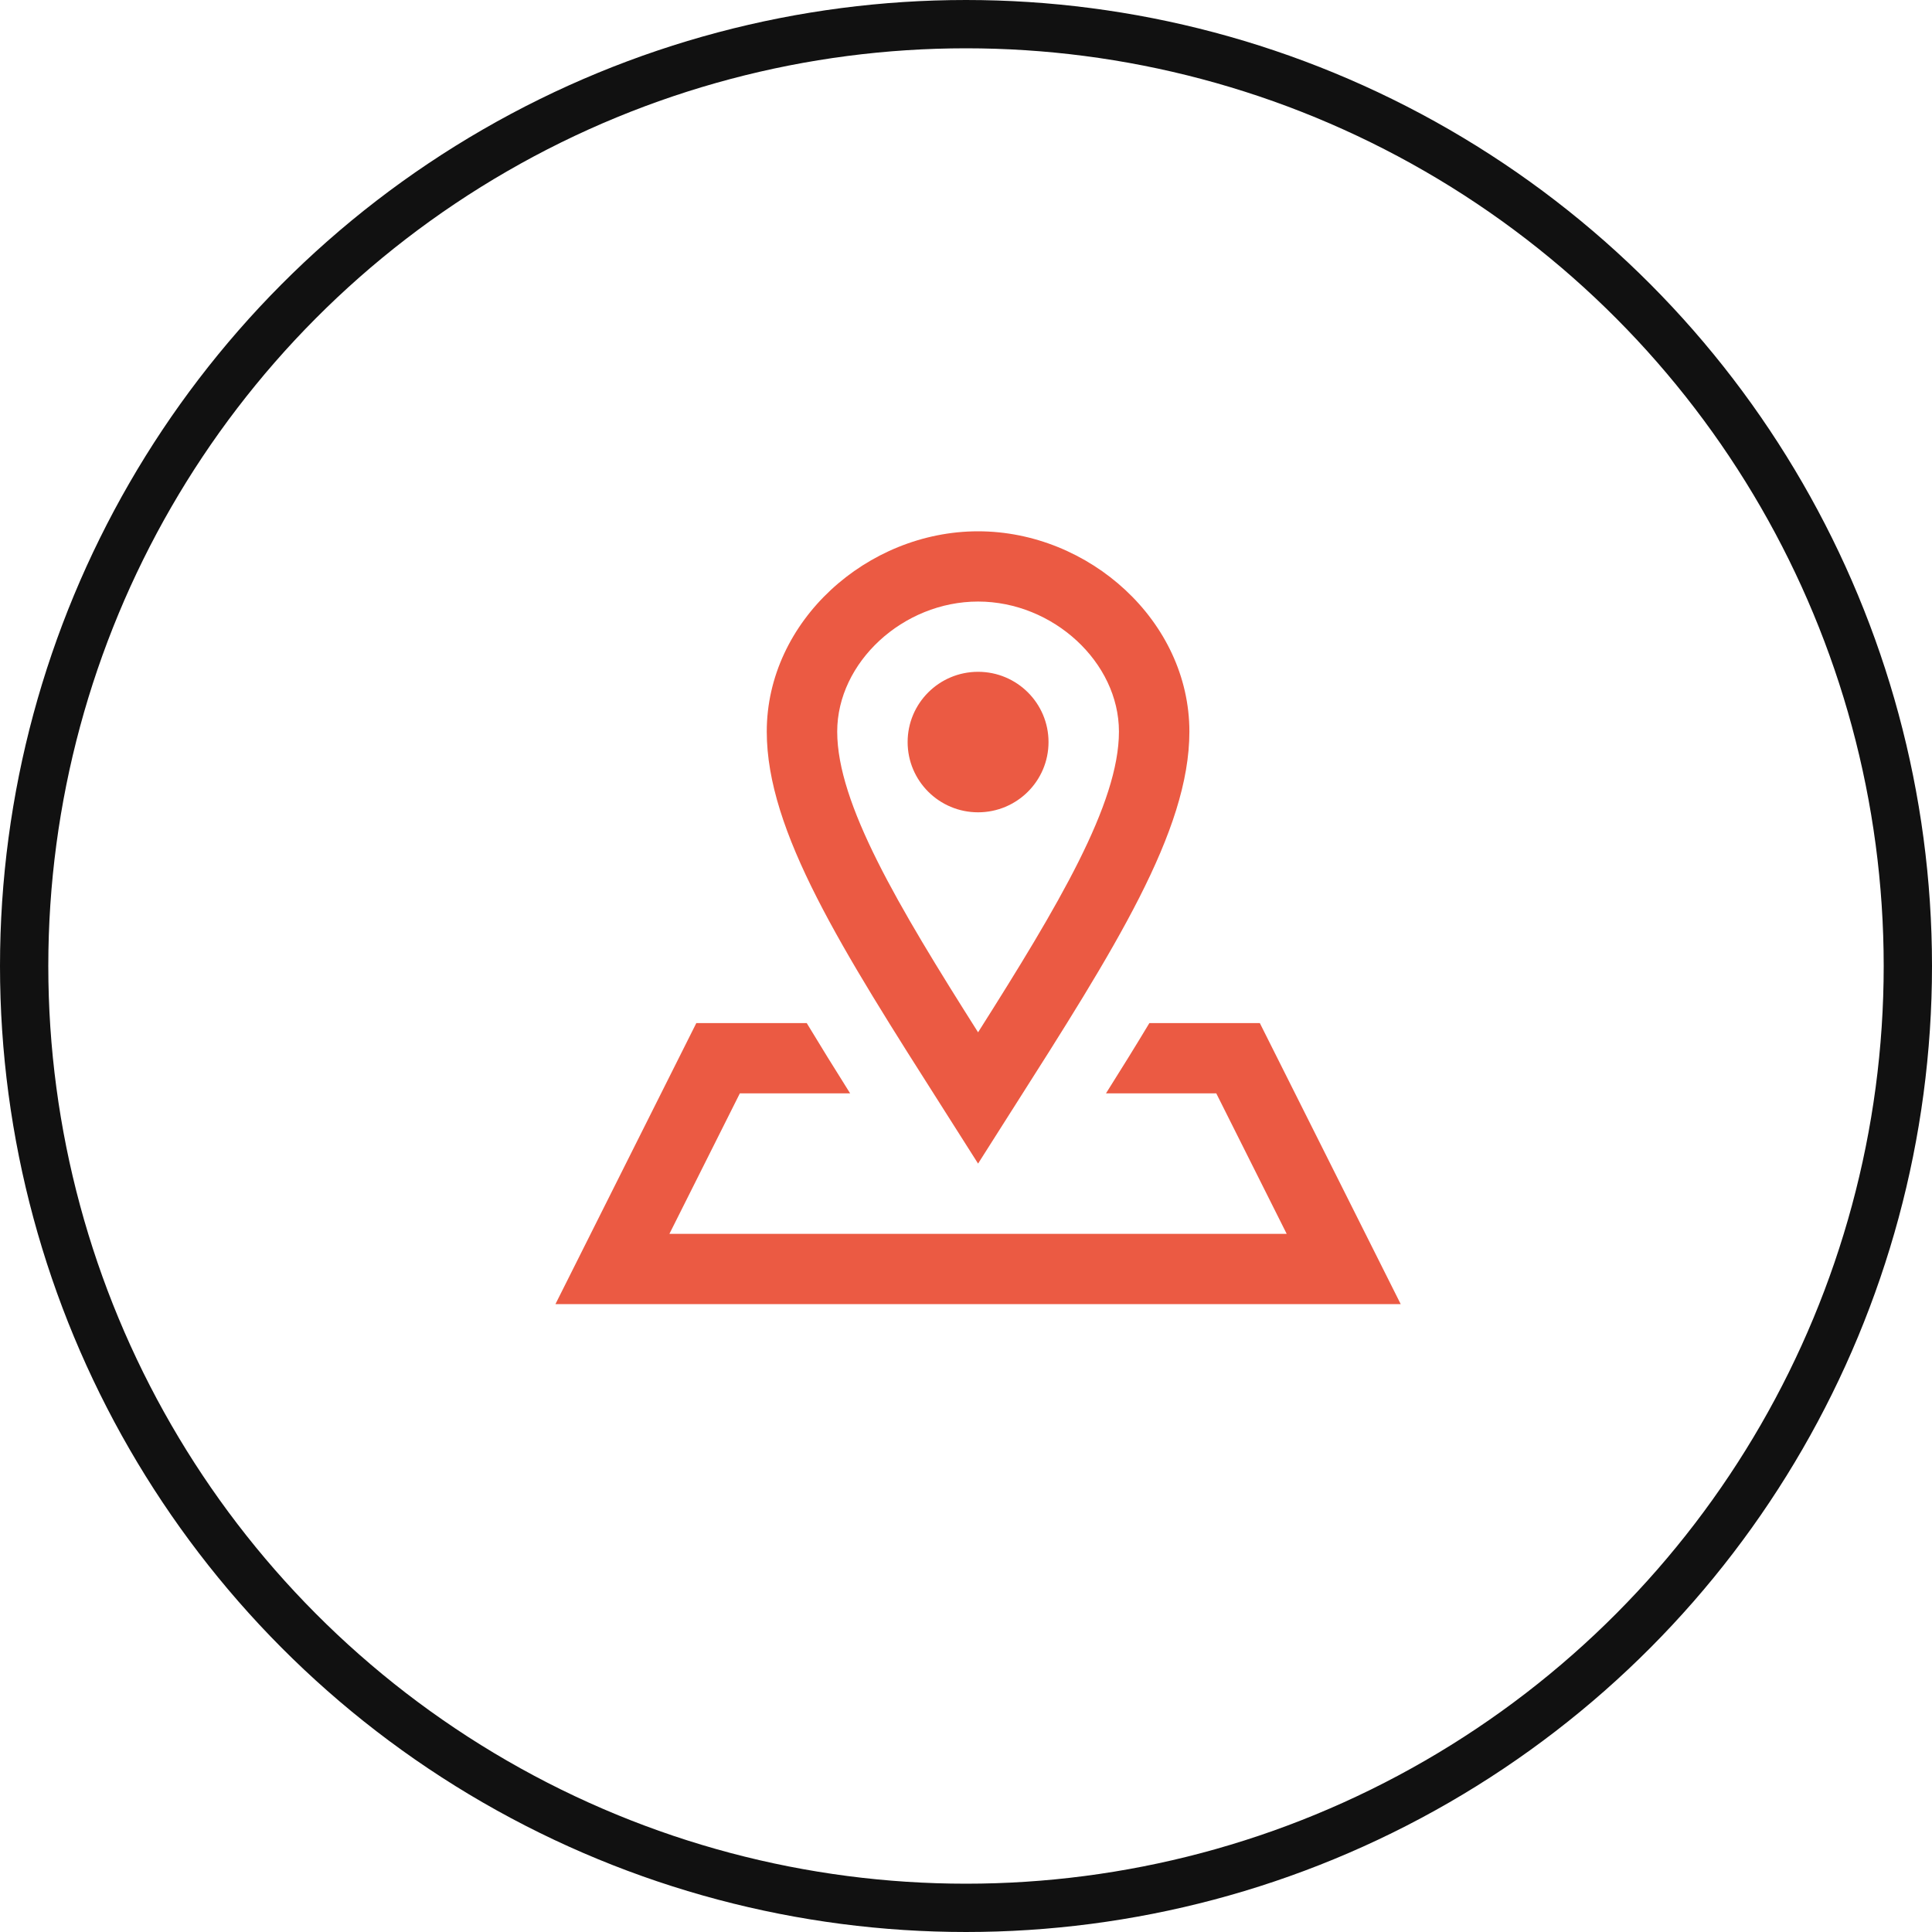 <?xml version="1.0" encoding="UTF-8"?> <svg xmlns="http://www.w3.org/2000/svg" width="80" height="80" viewBox="0 0 80 80" fill="none"> <circle cx="40" cy="40" r="39" stroke="#111111" stroke-width="2"></circle> <path fill-rule="evenodd" clip-rule="evenodd" d="M31.75 30.294C31.75 25.713 35.909 22 40.5 22C45.092 22 49.25 25.713 49.25 30.294C49.25 34.425 46.161 39.281 41.917 45.95L41.916 45.95L41.915 45.952C41.456 46.674 40.984 47.416 40.5 48.182C40.016 47.416 39.543 46.672 39.083 45.95C34.839 39.281 31.75 34.425 31.75 30.294ZM46.333 30.294C46.333 27.425 43.608 24.909 40.5 24.909C37.392 24.909 34.667 27.425 34.667 30.294C34.667 33.276 37.166 37.481 40.5 42.746C43.834 37.481 46.333 33.276 46.333 30.294ZM40.5 33.636C38.889 33.636 37.583 32.334 37.583 30.727C37.583 29.12 38.889 27.818 40.5 27.818C42.111 27.818 43.417 29.12 43.417 30.727C43.417 32.334 42.111 33.636 40.5 33.636ZM28.833 42.364L23 54H58L52.167 42.364H47.593C47.033 43.296 46.431 44.268 45.797 45.273H50.363L53.279 51.091H27.719L30.636 45.273H35.202C34.569 44.268 33.967 43.296 33.405 42.364H28.833Z" fill="#EB5A43"></path> </svg> 